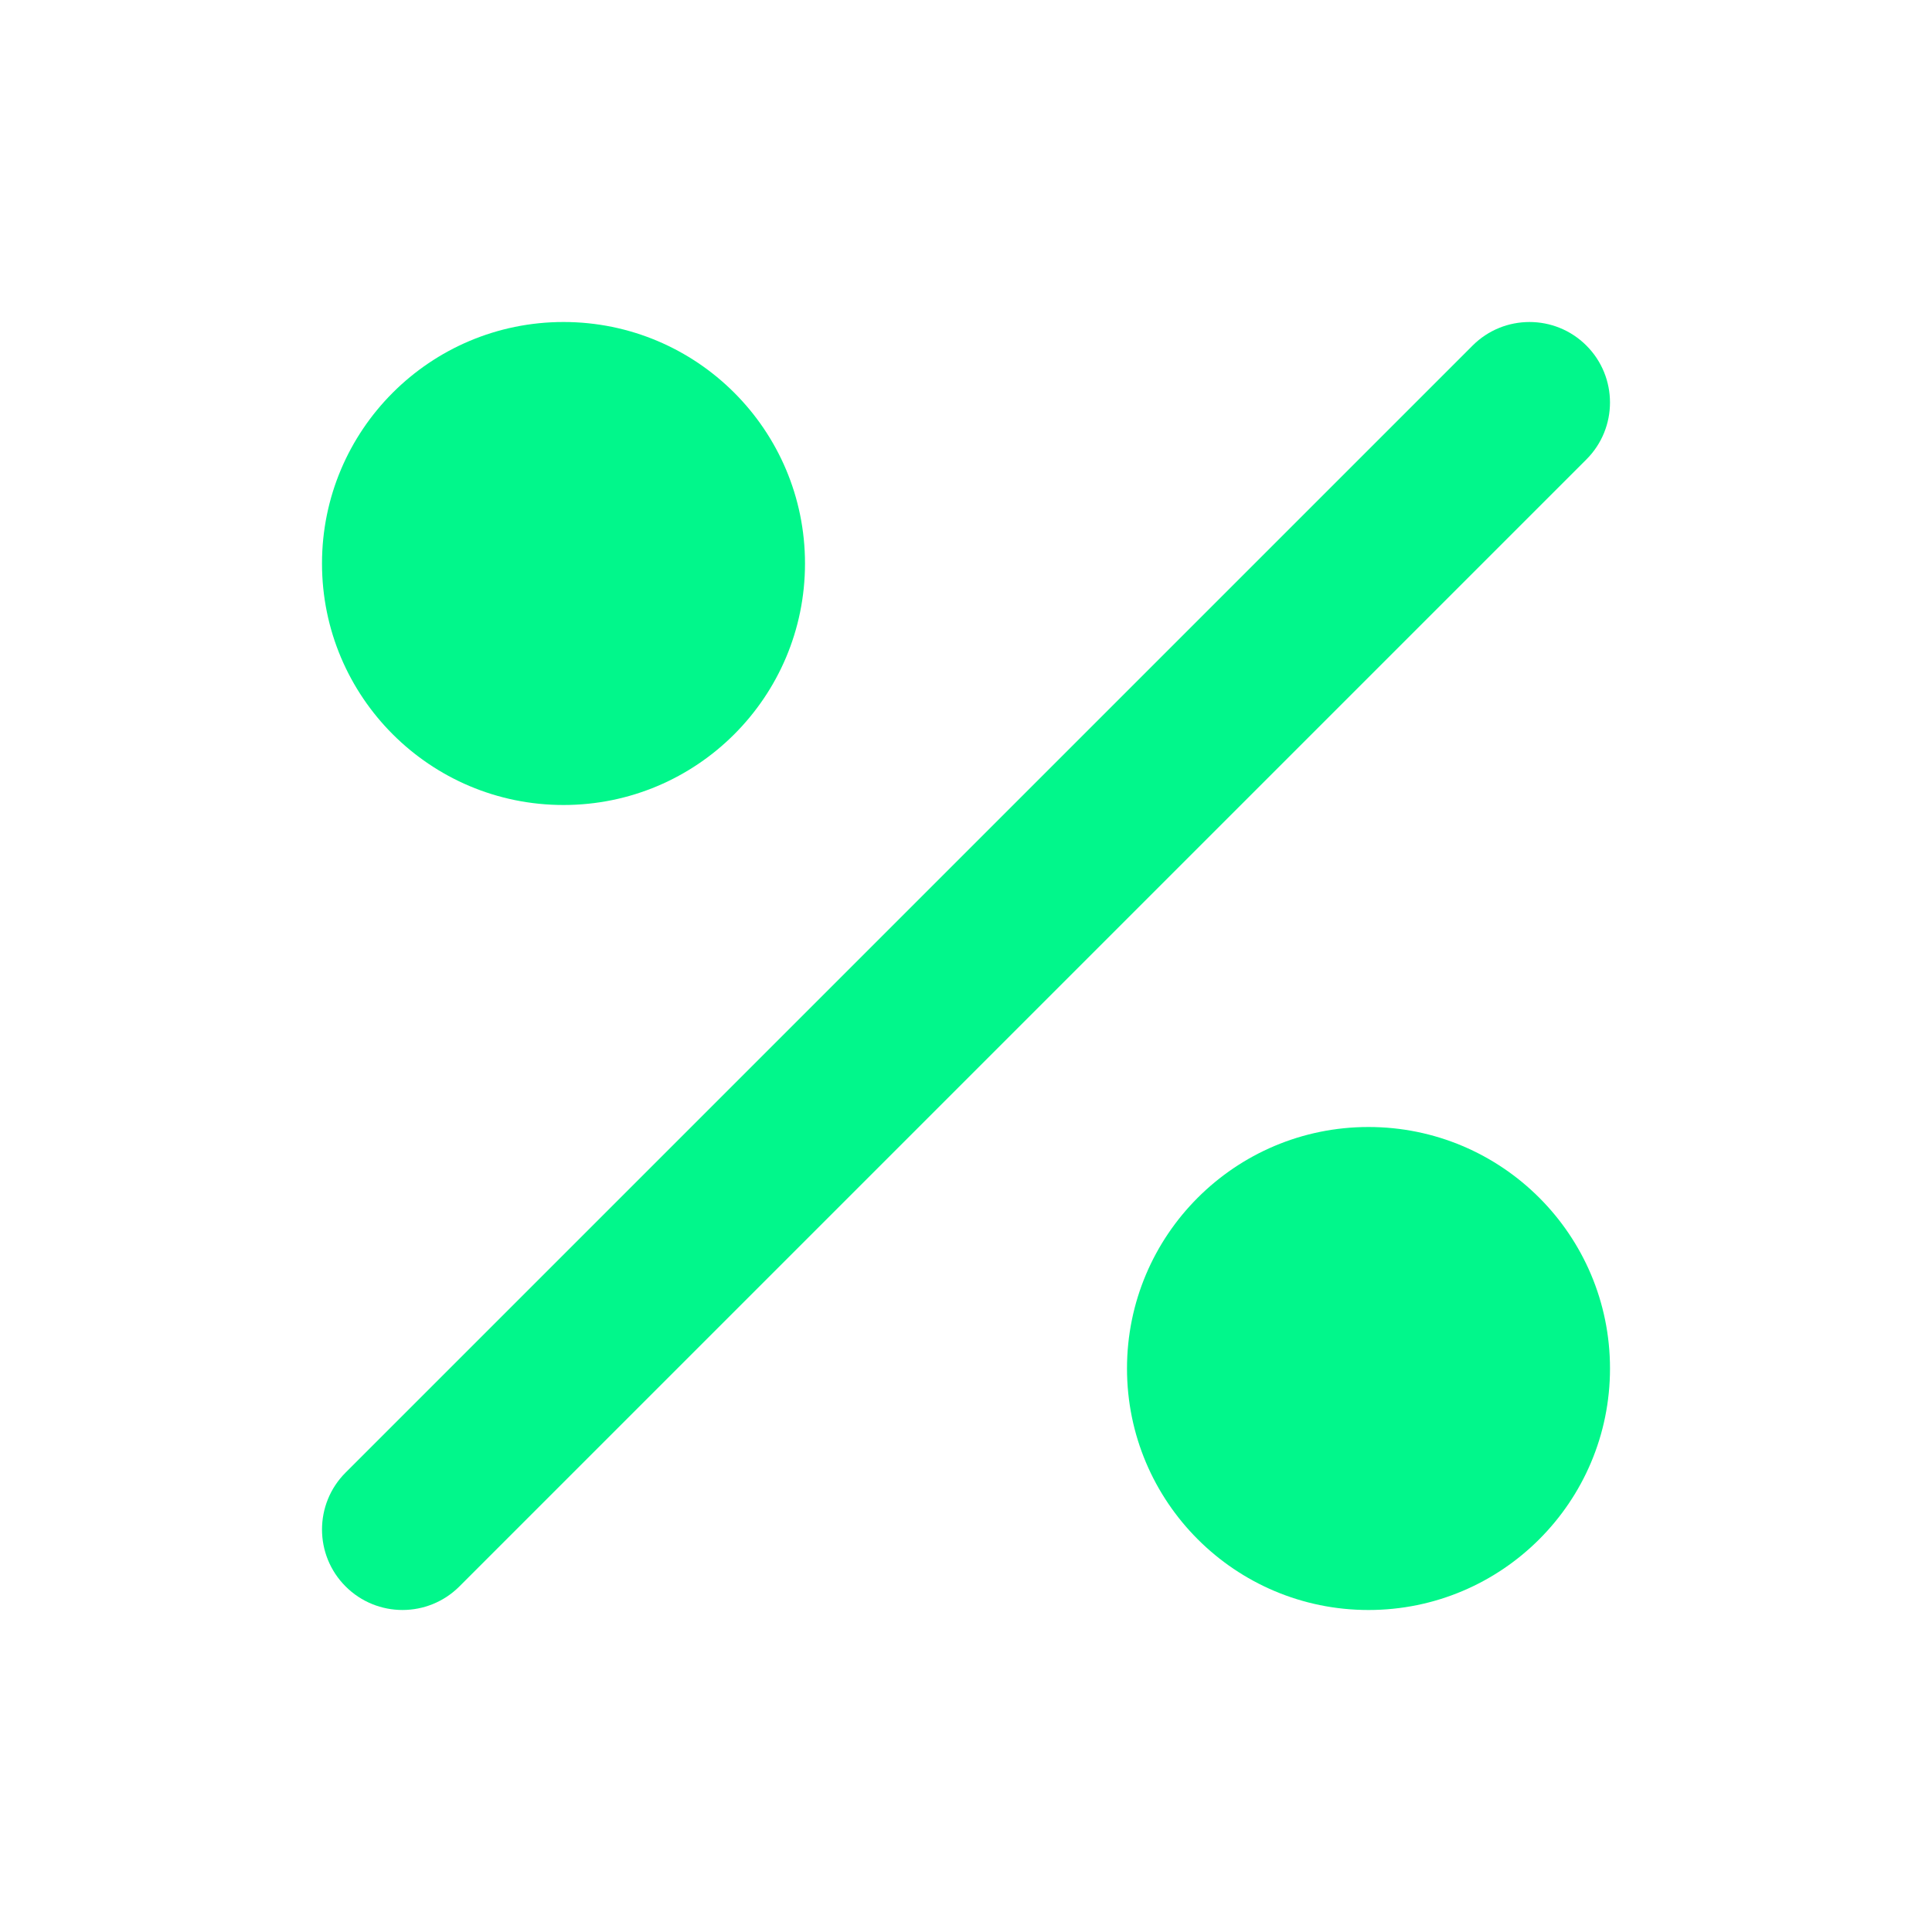 <svg width="48" height="48" viewBox="0 0 48 48" fill="none" xmlns="http://www.w3.org/2000/svg">
<path fill-rule="evenodd" clip-rule="evenodd" d="M20 14C20 17.314 17.314 20 14 20C10.686 20 8 17.314 8 14C8 10.686 10.686 8 14 8C17.314 8 20 10.686 20 14ZM40 34C40 37.314 37.314 40 34 40C30.686 40 28 37.314 28 34C28 30.686 30.686 28 34 28C37.314 28 40 30.686 40 34Z" fill="#01F78B"/>
<path fill-rule="evenodd" clip-rule="evenodd" d="M39.414 8.586C40.195 9.367 40.195 10.633 39.414 11.414L11.414 39.414C10.633 40.195 9.367 40.195 8.586 39.414C7.805 38.633 7.805 37.367 8.586 36.586L36.586 8.586C37.367 7.805 38.633 7.805 39.414 8.586Z" fill="#01F78B"/>
</svg>
